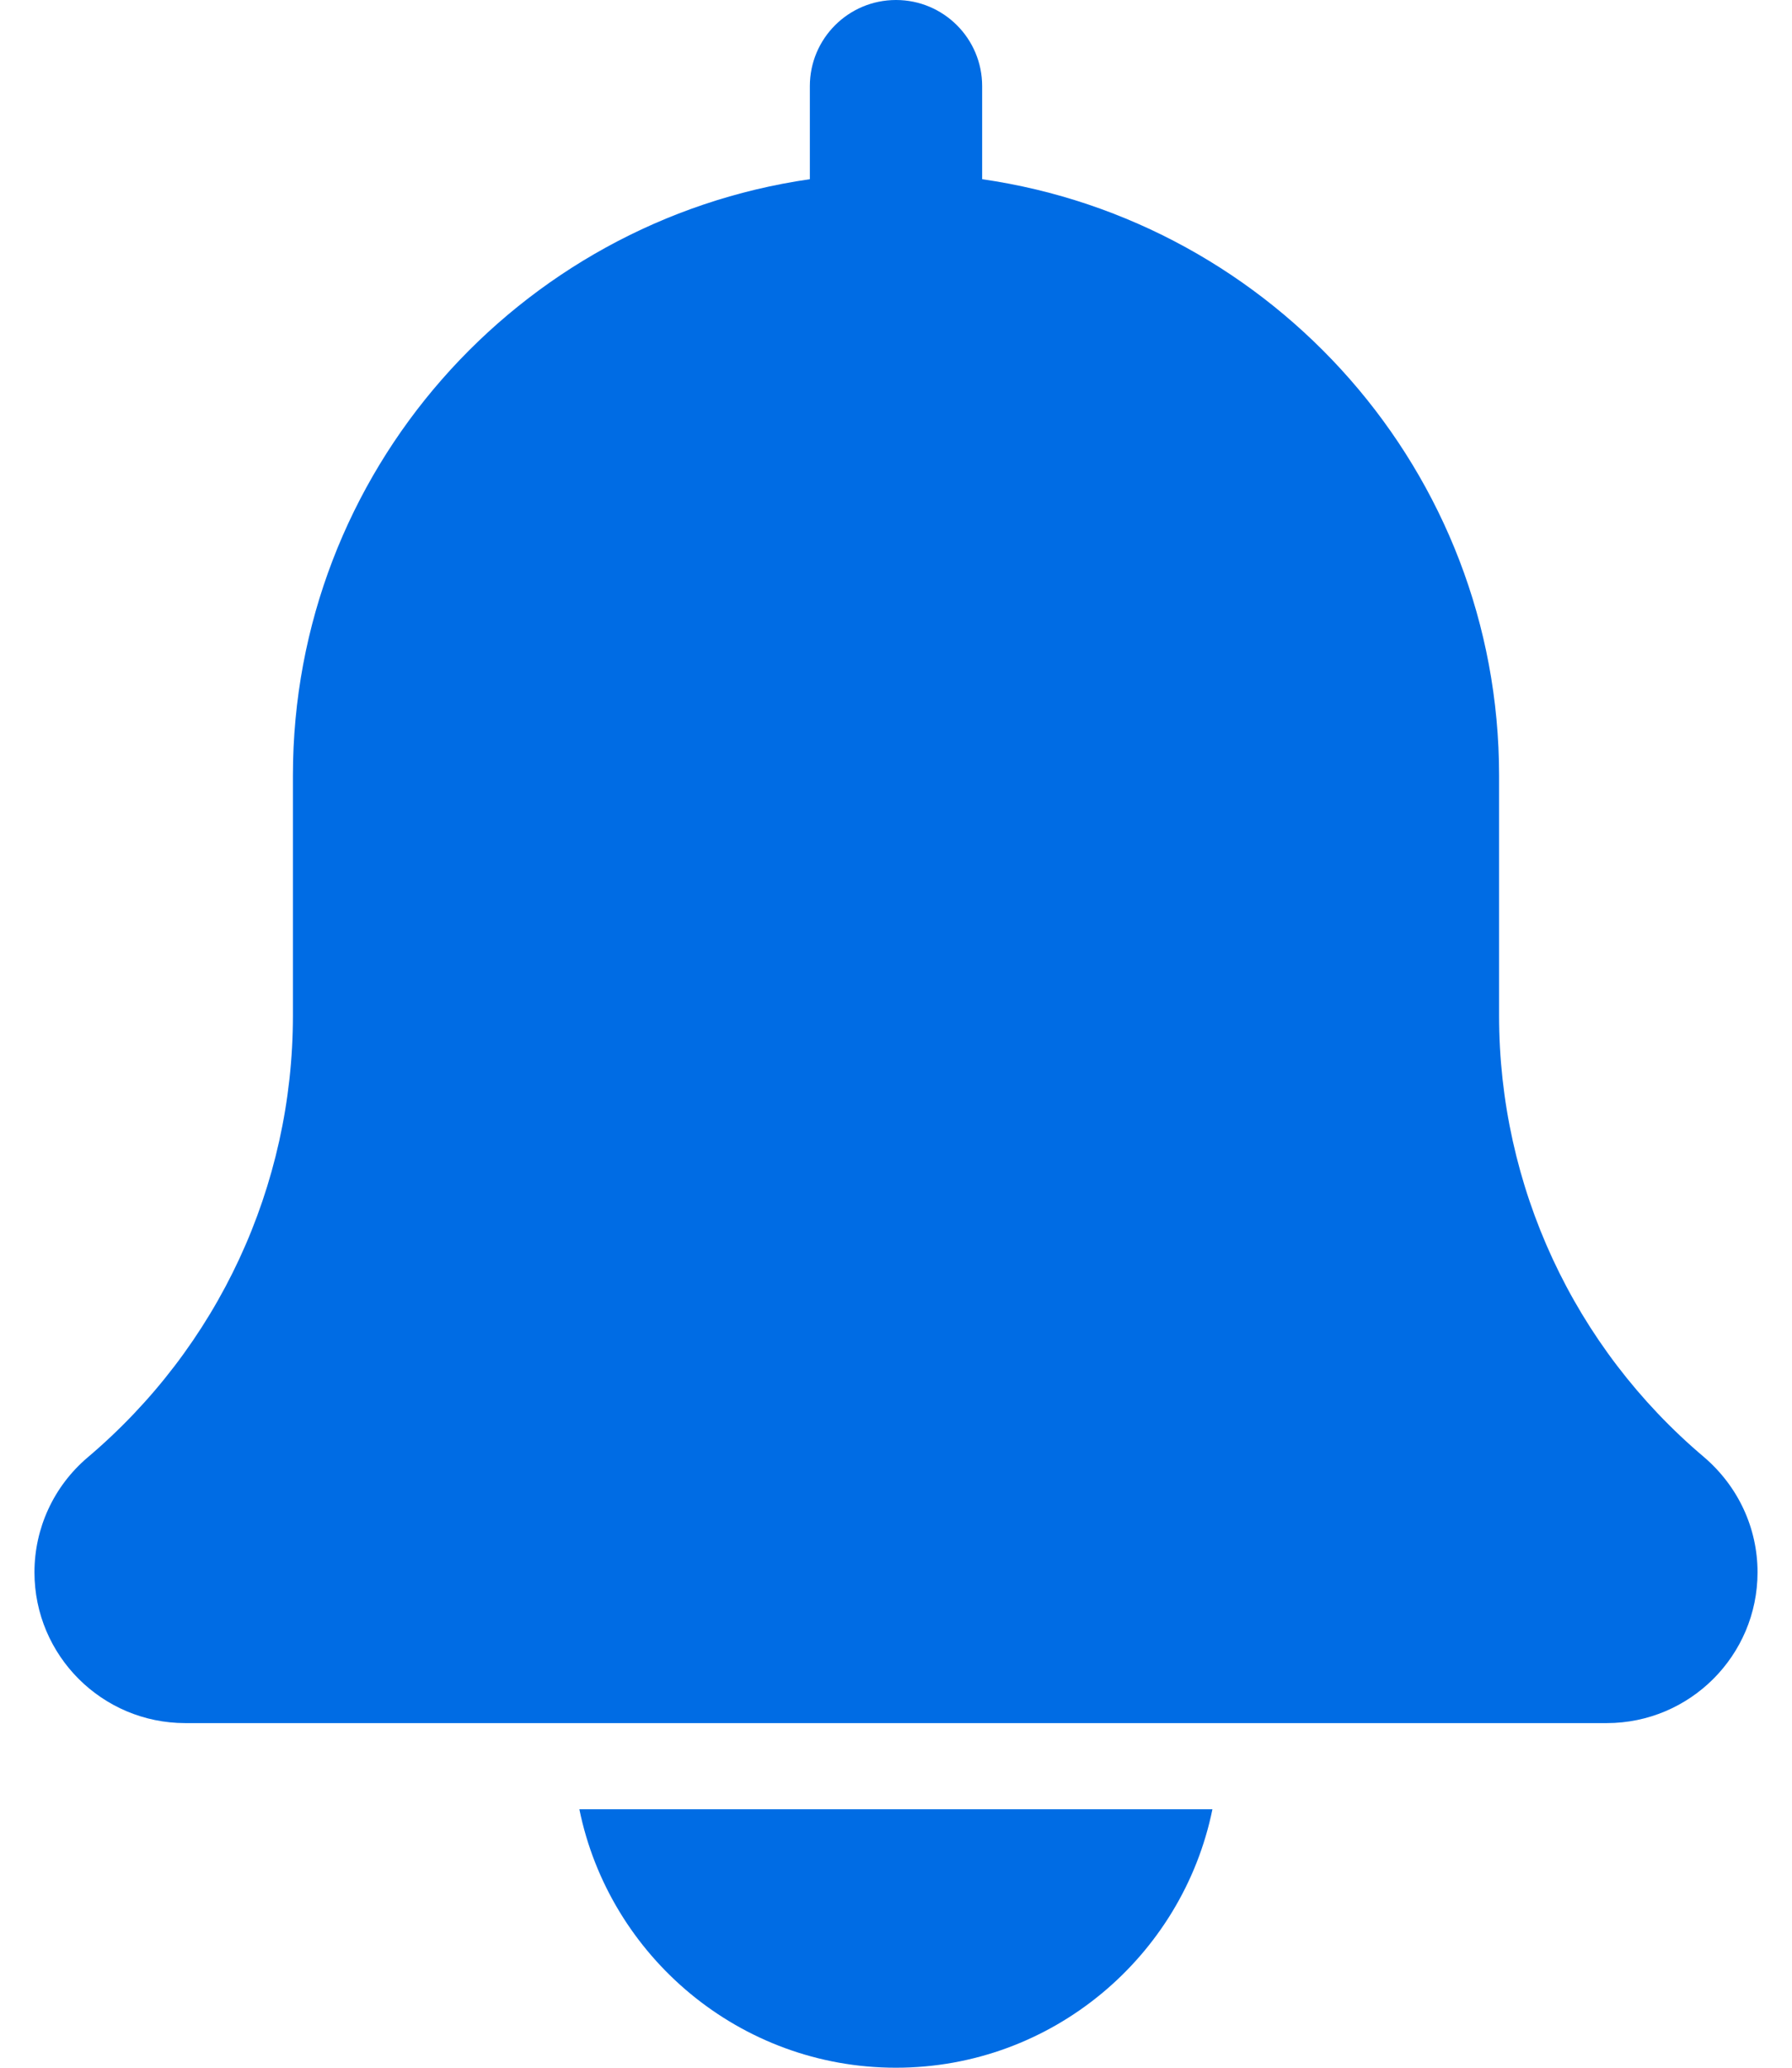 <svg width="26" height="30" viewBox="0 0 26 30" fill="none" xmlns="http://www.w3.org/2000/svg">
<path d="M24.724 21.141C22.834 19.544 21.75 17.209 21.75 14.735V11.25C21.75 6.851 18.483 3.21 14.25 2.6V1.25C14.25 0.559 13.69 0 13 0C12.31 0 11.75 0.559 11.75 1.25V2.6C7.516 3.21 4.25 6.851 4.25 11.25V14.735C4.25 17.209 3.166 19.544 1.265 21.151C0.779 21.567 0.5 22.172 0.5 22.812C0.5 24.019 1.481 25 2.688 25H23.312C24.519 25 25.5 24.019 25.5 22.812C25.5 22.172 25.221 21.567 24.724 21.141Z" fill="#006CE4"/>
<path d="M12.999 30C15.262 30 17.156 28.386 17.591 26.25H8.406C8.841 28.386 10.735 30 12.999 30Z" fill="#006CE4"/>
</svg>
